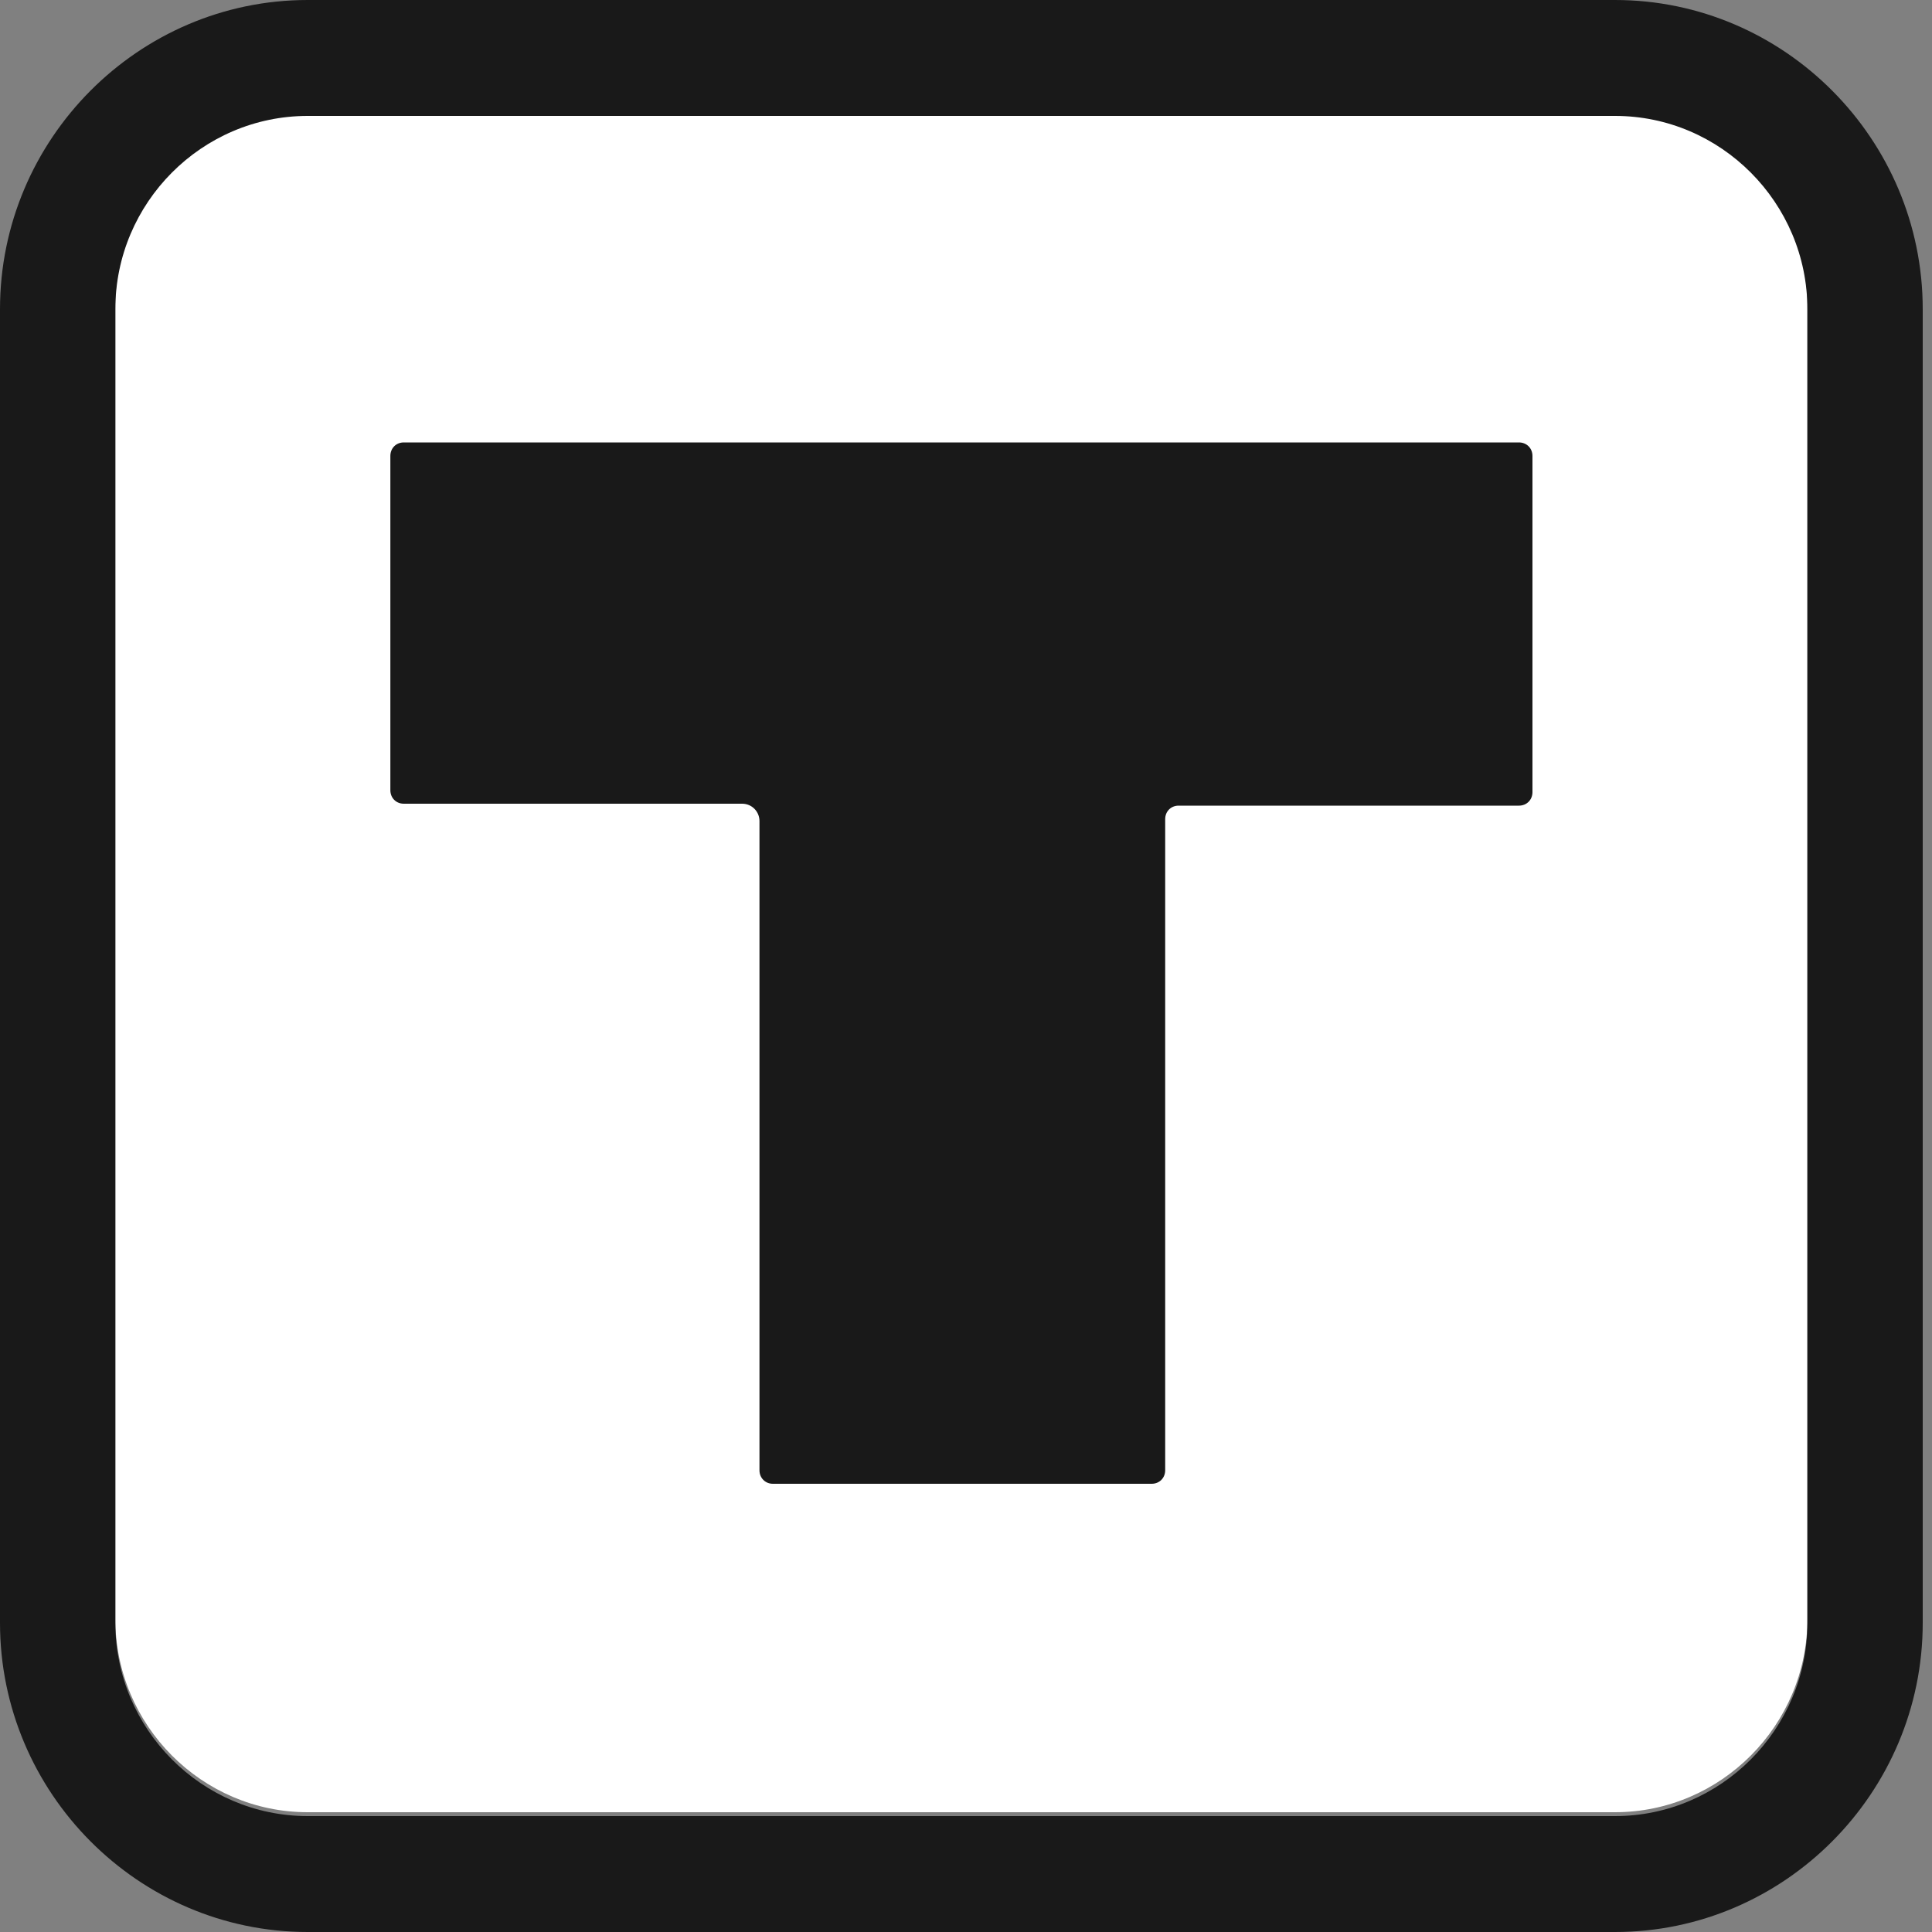 <svg width="20" height="20" viewBox="0 0 20 20" fill="none" xmlns="http://www.w3.org/2000/svg">
<rect x="0" y="0" width="20" height="20" fill="#808080" stroke="none"/>
<path d="M18.71 16.76C18.71 17.86 17.814 18.76 16.719 18.76H3.185C2.09 18.76 1.194 17.86 1.194 16.76V3.16C1.194 2.06 2.09 1.16 3.185 1.16H16.719C17.814 1.16 18.71 2.06 18.71 3.16V16.76Z" fill="white"/>
<path d="M16.719 0H3.185C1.433 0 0 1.44 0 3.2V16.8C0 18.56 1.433 20 3.185 20H16.719C18.471 20 19.904 18.56 19.904 16.8V3.2C19.904 1.44 18.471 0 16.719 0ZM18.71 16.8C18.71 17.9 17.814 18.8 16.719 18.8H3.185C2.09 18.8 1.194 17.9 1.194 16.8V3.2C1.194 2.1 2.09 1.2 3.185 1.2H16.719C17.814 1.2 18.71 2.1 18.71 3.2V16.8Z" fill="#191919"/>
<path d="M11.922 15.36H8.001C7.922 15.36 7.862 15.3 7.862 15.22V8.5C7.862 8.4 7.782 8.32 7.683 8.32H4.18C4.1 8.32 4.041 8.26 4.041 8.18V4.72C4.041 4.64 4.1 4.58 4.18 4.58H15.724C15.804 4.58 15.864 4.64 15.864 4.72V8.2C15.864 8.28 15.804 8.34 15.724 8.34H12.201C12.121 8.34 12.062 8.4 12.062 8.48V15.22C12.062 15.3 12.002 15.36 11.922 15.36Z" fill="#191919"/>
</svg>
